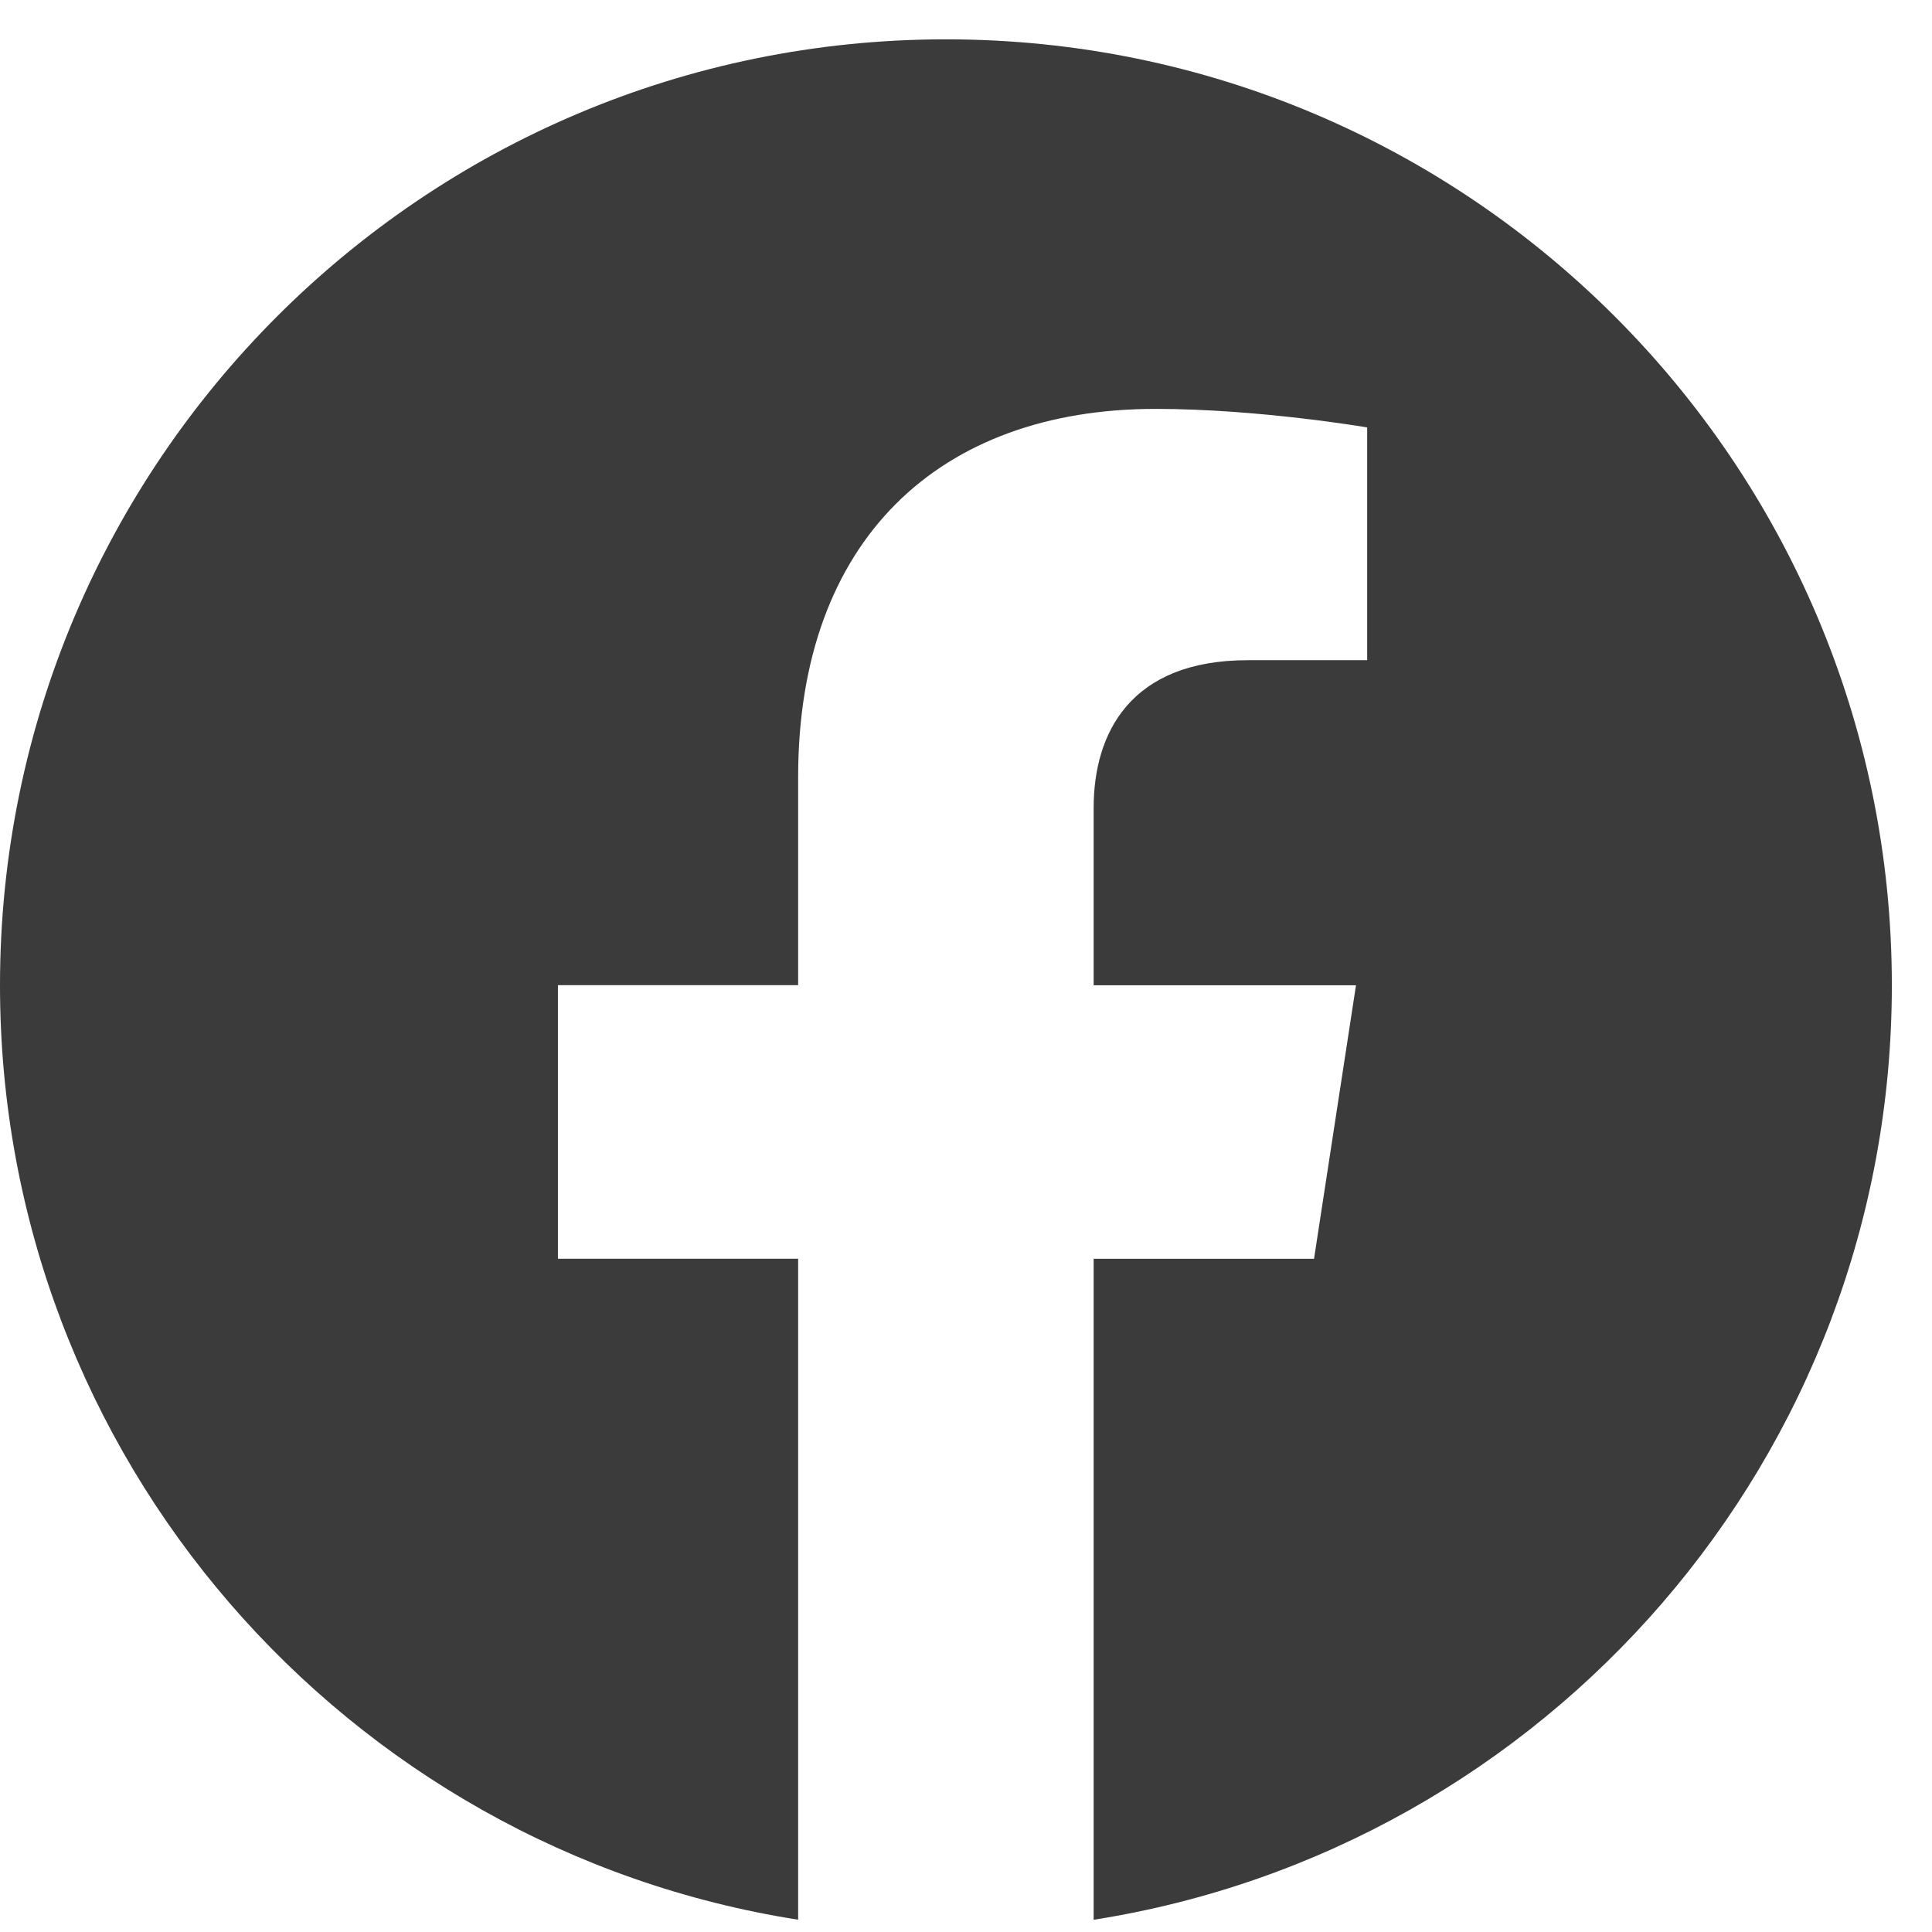 <svg width="42" height="42" viewBox="0 0 42 42" fill="none" xmlns="http://www.w3.org/2000/svg">
<path d="M41.127 21.419C41.127 10.063 31.92 0.855 20.564 0.855C9.207 0.855 0 10.063 0 21.419C0 31.684 7.519 40.19 17.351 41.733V27.364H12.129V21.417H17.351V16.89C17.351 11.737 20.421 8.889 25.119 8.889C27.367 8.889 29.721 9.292 29.721 9.292V14.352H27.127C24.572 14.352 23.775 15.937 23.775 17.563V21.419H29.478L28.566 27.365H23.775V41.734C33.608 40.19 41.127 31.682 41.127 21.419Z" fill="#3B3B3B"/>
</svg>
